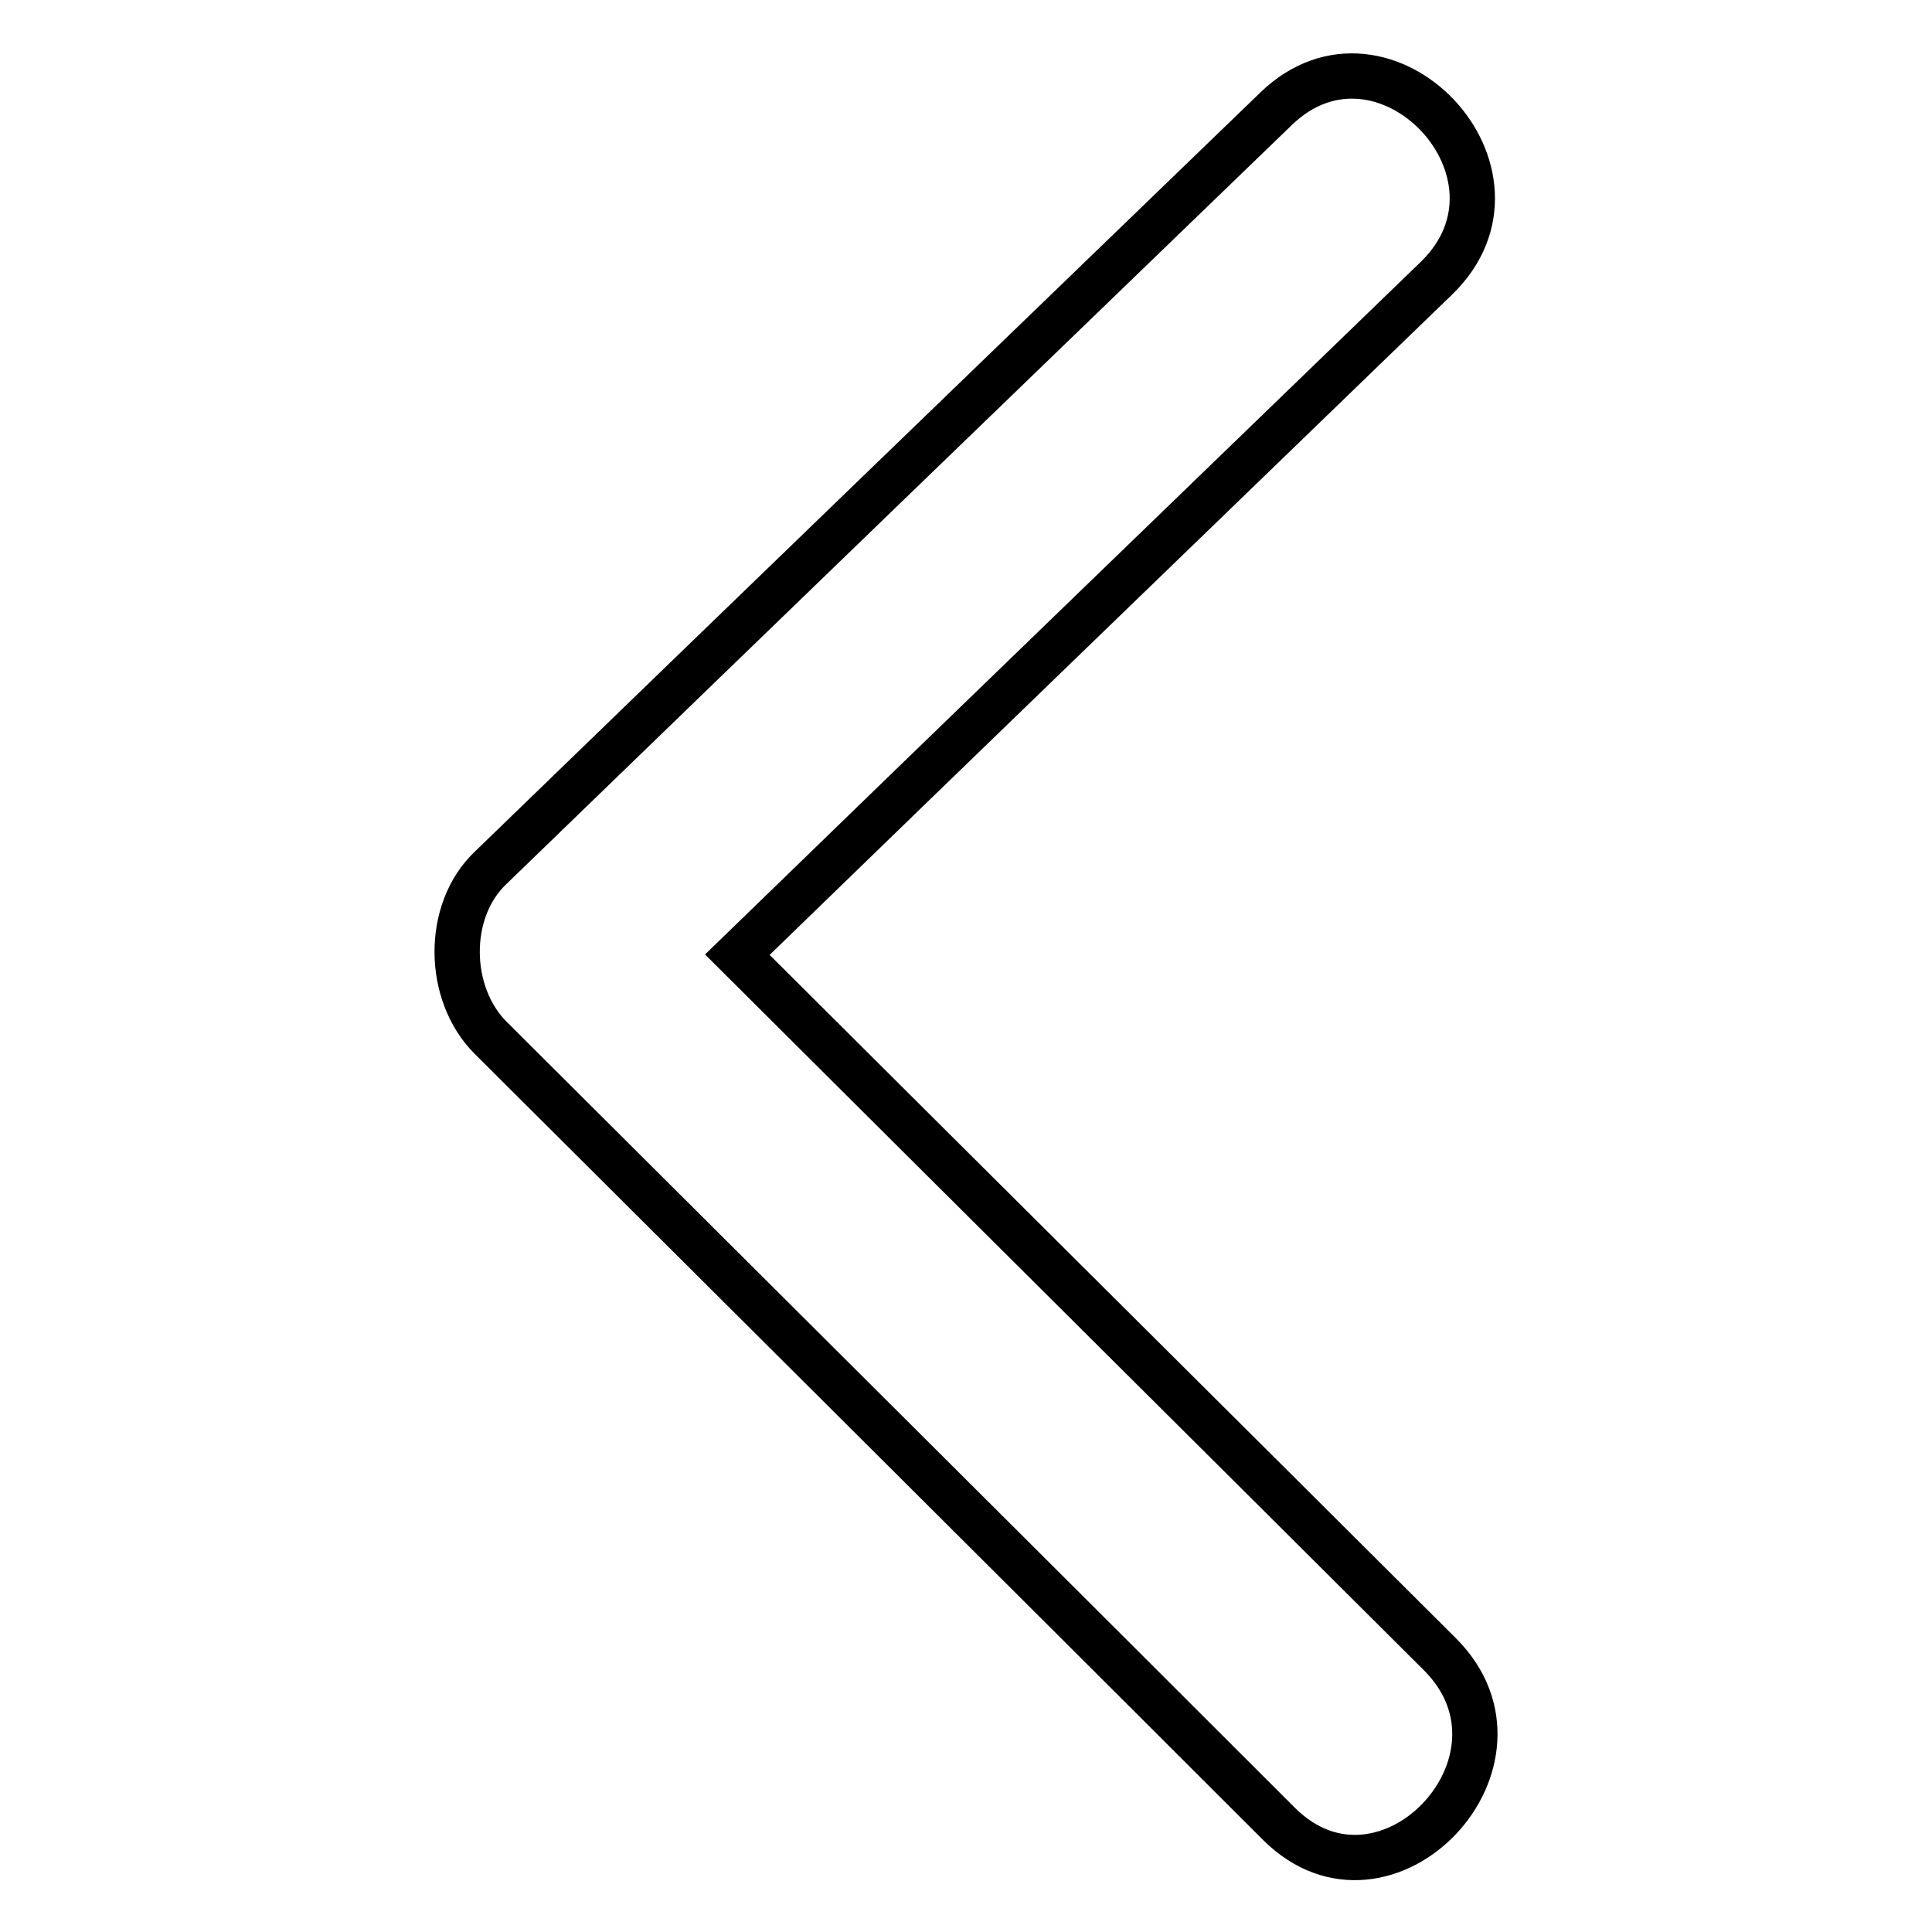 <?xml version="1.0" encoding="utf-8"?>
<!-- Svg Vector Icons : http://www.onlinewebfonts.com/icon -->
<!DOCTYPE svg PUBLIC "-//W3C//DTD SVG 1.1//EN" "http://www.w3.org/Graphics/SVG/1.1/DTD/svg11.dtd">
<svg version="1.1" xmlns="http://www.w3.org/2000/svg" xmlns:xlink="http://www.w3.org/1999/xlink" x="0px" y="0px" viewBox="0 0 256 256" enable-background="new 0 0 256 256" xml:space="preserve">
<g> <path stroke-width="6" fill-opacity="0" stroke="#000000"  d="M65,115c34.7-33.6,69.4-67.1,104.1-100.6c14.3-13.8,35.6,8.6,21.2,22.5c-30.9,29.9-61.8,59.7-92.6,89.6 c31,30.9,62.1,61.8,93.1,92.7c14.1,14.1-7.2,36.5-21.3,22.5C134.7,206.9,99.8,172.2,65,137.5C59.2,131.7,59,120.7,65,115L65,115z" /></g>
</svg>